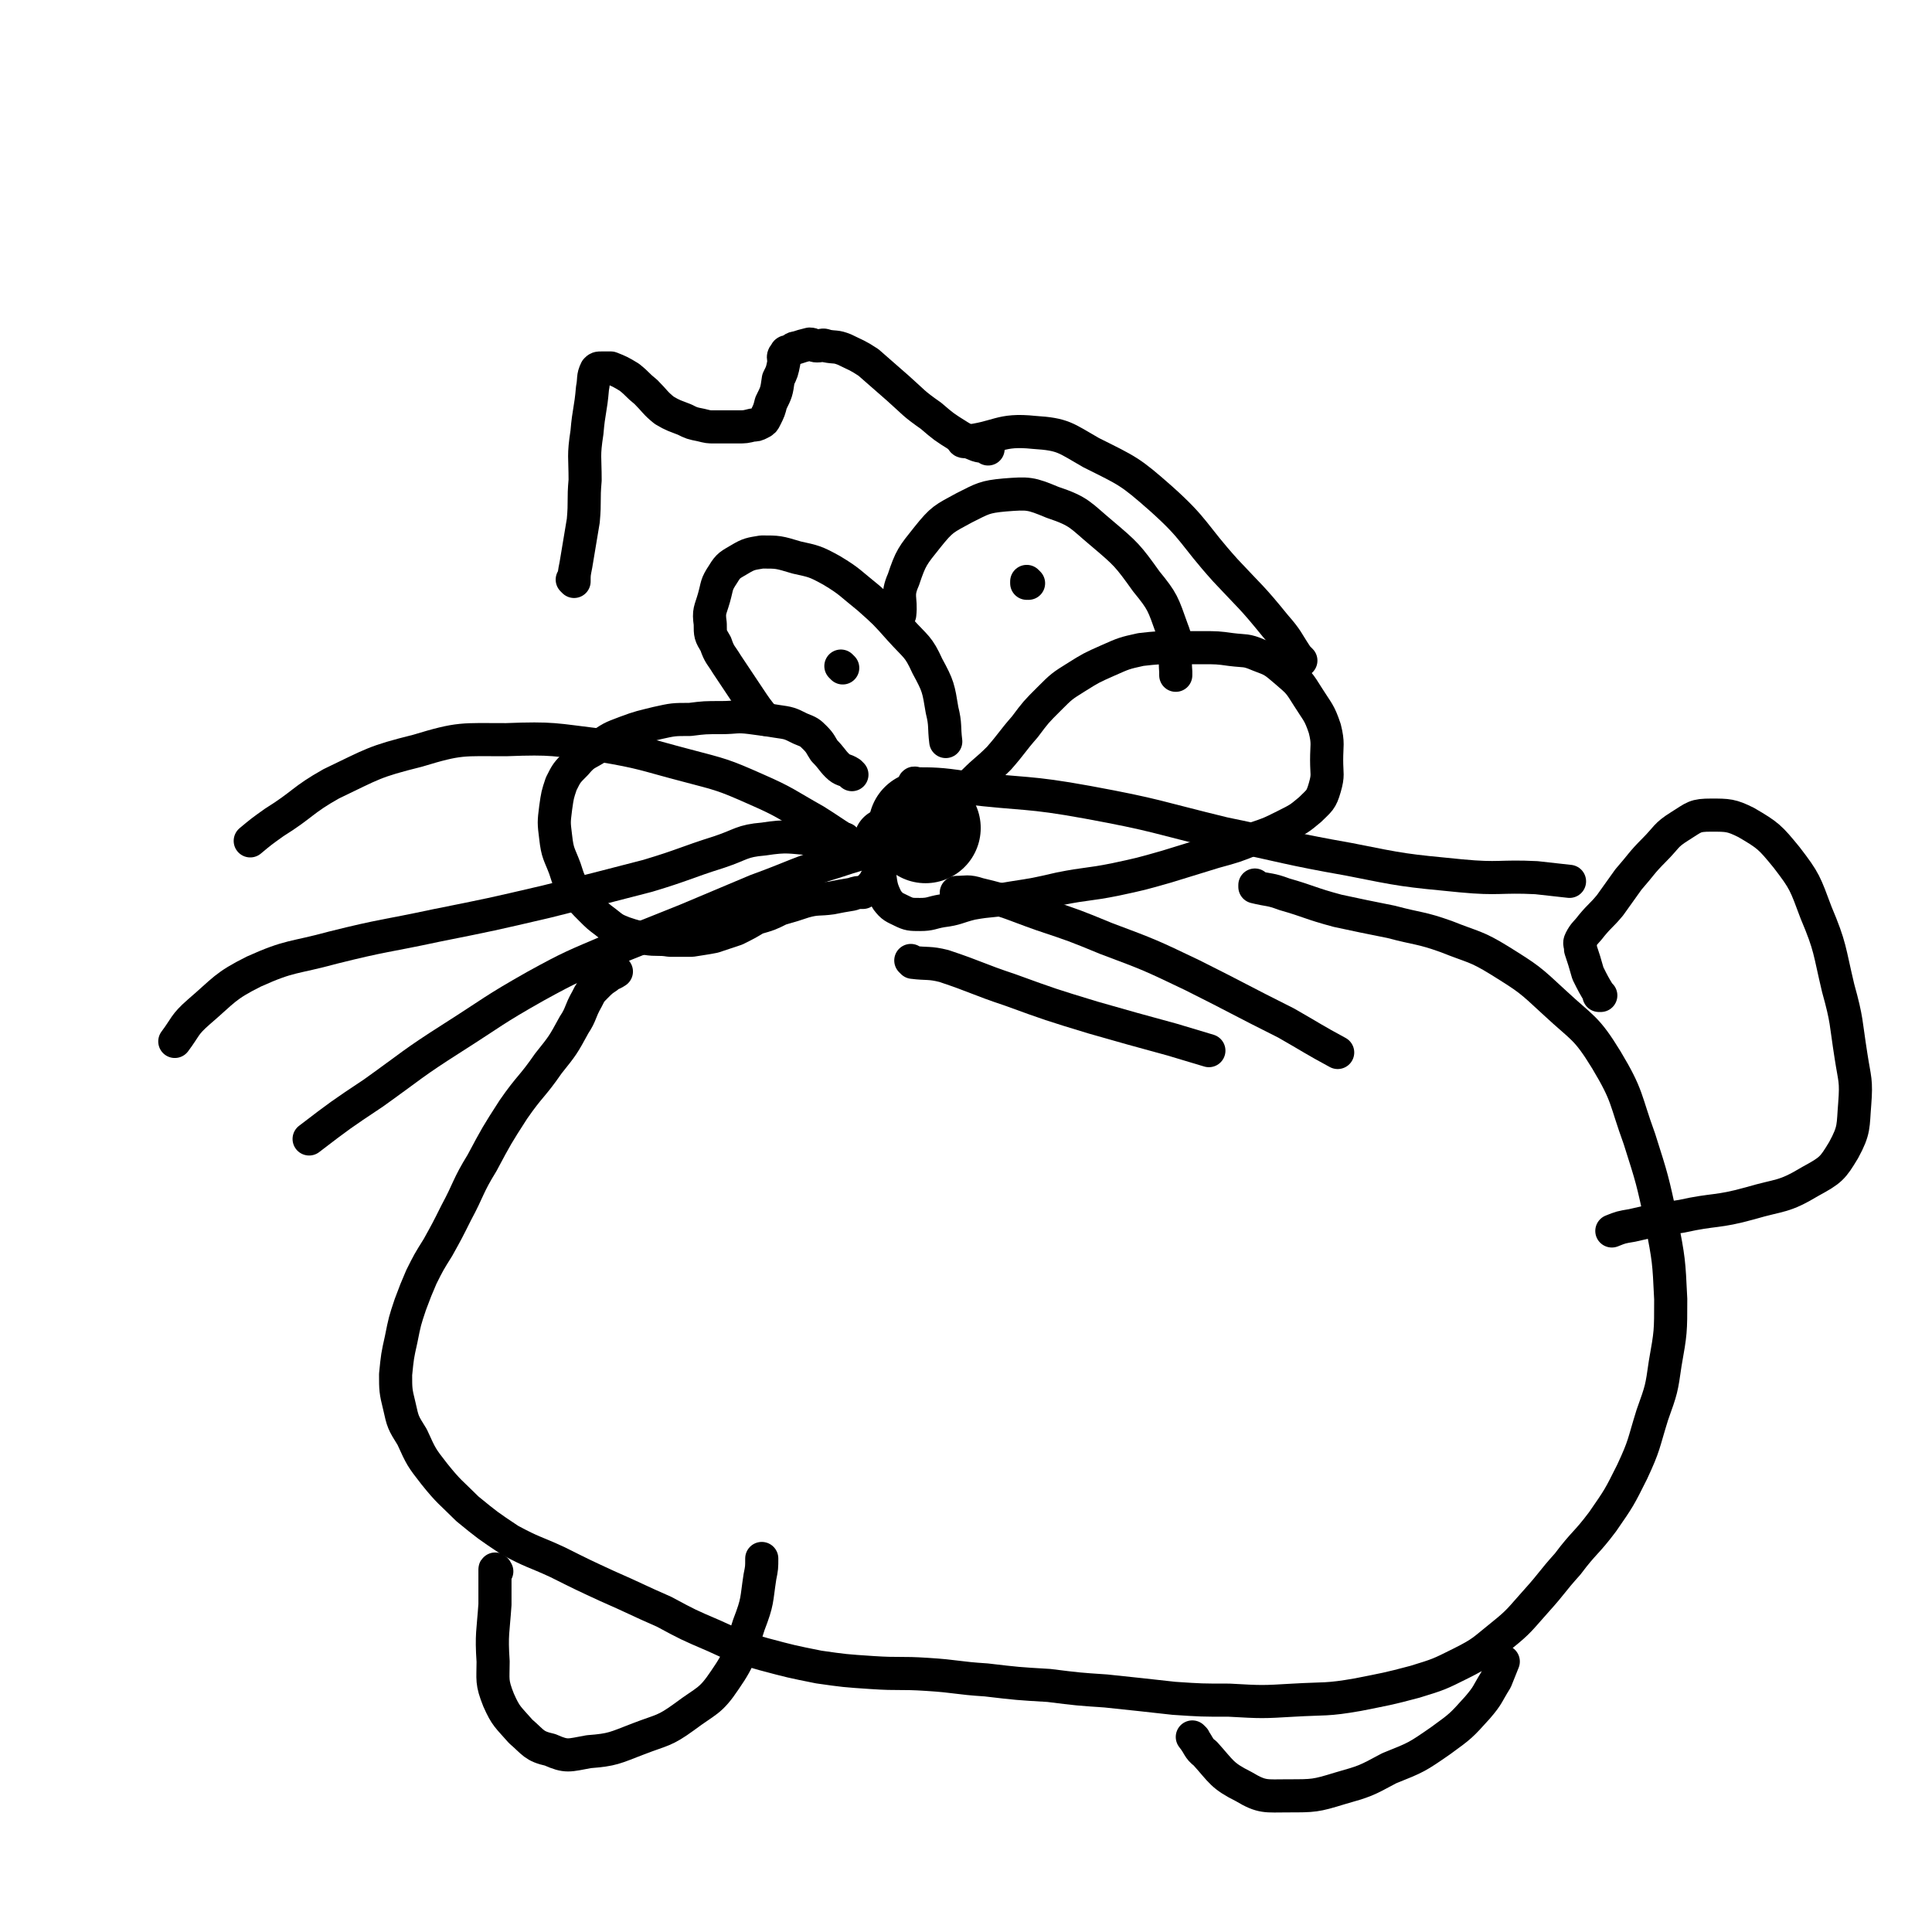 <svg viewBox='0 0 1050 1050' version='1.1' xmlns='http://www.w3.org/2000/svg' xmlns:xlink='http://www.w3.org/1999/xlink'><g fill='none' stroke='#000000' stroke-width='36' stroke-linecap='round' stroke-linejoin='round'><path d='M483,458c0,0 -1,-1 -1,-1 0,0 0,0 1,1 0,0 0,0 0,0 0,0 -1,-1 -1,-1 '/></g>
<g fill='none' stroke='#000000' stroke-width='60' stroke-linecap='round' stroke-linejoin='round'><path d='M503,450c0,0 -1,-1 -1,-1 0,0 0,0 1,1 0,0 0,0 0,0 '/></g>
<g fill='none' stroke='#000000' stroke-width='18' stroke-linecap='round' stroke-linejoin='round'><path d='M463,421c0,0 -1,-1 -1,-1 0,0 0,0 1,1 0,0 0,0 0,0 0,0 -1,-1 -1,-1 0,0 0,0 1,1 0,0 0,0 0,0 0,0 -1,-1 -1,-1 0,0 0,0 1,1 0,0 0,0 0,0 0,0 0,0 -1,-1 -3,-2 -4,-1 -7,-4 -3,-3 -3,-4 -7,-8 -2,-3 -2,-4 -5,-7 -3,-3 -3,-3 -8,-5 -6,-3 -6,-3 -13,-4 -6,-1 -7,-1 -14,-2 -8,-1 -8,0 -16,0 -9,0 -9,0 -17,1 -9,0 -9,0 -18,2 -8,2 -9,2 -17,5 -8,3 -8,3 -15,8 -6,4 -7,3 -12,9 -5,5 -5,5 -8,11 -2,6 -2,6 -3,13 -1,8 -1,8 0,16 1,9 2,9 5,17 2,6 2,7 6,13 4,5 4,5 8,9 4,4 4,4 8,7 5,4 5,4 10,6 6,2 6,2 12,3 6,1 7,0 13,1 6,0 6,0 12,0 6,-1 7,-1 12,-2 6,-2 6,-2 12,-4 6,-3 6,-3 11,-6 7,-2 7,-2 13,-5 7,-2 7,-2 13,-4 7,-2 8,-1 15,-2 5,-1 5,-1 11,-2 3,-1 3,-1 6,-1 1,-1 2,-1 3,-2 1,0 1,0 2,-2 1,-1 1,-1 2,-3 1,-1 1,-1 2,-2 0,0 0,0 0,0 -1,-1 0,-1 0,-1 0,0 0,0 0,0 '/><path d='M501,458c0,0 -1,-1 -1,-1 0,0 0,0 1,1 0,0 0,0 0,0 0,0 -1,-1 -1,-1 0,0 0,1 1,1 1,-1 0,-2 2,-3 5,-8 5,-9 11,-16 7,-8 7,-7 15,-14 7,-7 7,-6 14,-13 7,-8 7,-9 14,-17 6,-8 6,-8 13,-15 7,-7 7,-7 15,-12 8,-5 8,-5 17,-9 9,-4 9,-4 18,-6 9,-1 9,-1 18,-1 8,0 8,0 16,0 7,0 8,0 15,1 8,1 8,0 15,3 8,3 8,3 15,9 7,6 7,6 12,14 5,8 6,8 9,17 2,8 1,9 1,17 0,8 1,8 -1,15 -2,7 -3,7 -8,12 -6,5 -6,5 -14,9 -8,4 -8,4 -17,7 -10,4 -10,4 -21,7 -13,4 -13,4 -26,8 -14,4 -14,4 -28,7 -15,3 -15,2 -30,5 -13,3 -13,3 -26,5 -11,2 -11,1 -22,3 -8,2 -8,3 -16,4 -6,1 -6,2 -12,2 -5,0 -6,0 -10,-2 -4,-2 -5,-2 -8,-6 -3,-6 -3,-7 -4,-14 -1,-5 -1,-6 0,-11 0,-2 0,-2 1,-3 '/><path d='M460,457c0,0 -1,-1 -1,-1 0,0 0,0 1,1 0,0 0,0 0,0 0,0 -1,-1 -1,-1 0,0 1,1 1,1 -8,-5 -9,-6 -17,-11 -16,-9 -16,-10 -32,-17 -18,-8 -19,-8 -38,-13 -23,-6 -23,-7 -47,-11 -25,-3 -25,-4 -51,-3 -24,0 -25,-1 -48,6 -24,6 -24,7 -47,18 -16,9 -15,11 -31,21 -7,5 -7,5 -13,10 '/><path d='M460,457c0,0 -1,-1 -1,-1 0,0 1,1 1,1 -9,-1 -9,-1 -18,-1 -13,-1 -14,-2 -27,0 -12,1 -12,3 -24,7 -19,6 -19,7 -39,13 -27,7 -27,7 -55,14 -30,7 -30,7 -60,13 -28,6 -28,5 -56,12 -22,6 -23,4 -43,13 -16,8 -16,10 -30,22 -8,7 -7,8 -13,16 '/><path d='M492,459c0,0 -1,-1 -1,-1 0,0 0,0 1,1 0,0 0,0 0,0 -19,4 -19,3 -37,9 -23,7 -22,8 -44,16 -19,8 -19,8 -38,16 -20,8 -20,8 -40,16 -21,9 -22,9 -42,20 -23,13 -23,14 -45,28 -22,14 -22,15 -43,30 -18,12 -18,12 -35,25 0,0 0,0 0,0 '/><path d='M505,428c0,0 -1,-1 -1,-1 0,0 0,0 1,1 0,0 0,0 0,0 -2,-1 -2,-1 -4,-1 -2,-1 -5,-2 -4,-1 10,0 14,0 27,2 34,4 34,2 67,8 38,7 37,8 74,17 34,7 34,8 68,14 30,6 30,6 61,9 21,2 21,0 41,1 9,1 9,1 18,2 '/><path d='M521,486c0,0 -1,-1 -1,-1 0,0 0,0 1,1 0,0 0,0 0,0 0,0 -2,-1 -1,-1 5,0 6,-1 12,1 17,4 17,5 34,11 18,6 18,6 35,13 24,9 24,9 47,20 26,13 25,13 51,26 14,8 15,9 28,16 '/><path d='M496,523c0,0 -1,-1 -1,-1 0,0 0,0 1,1 0,0 0,0 0,0 8,1 9,0 17,2 18,6 18,7 36,13 22,8 22,8 45,15 21,6 21,6 43,12 10,3 10,3 20,6 '/><path d='M416,391c0,0 -1,-1 -1,-1 0,0 0,0 1,1 0,0 0,0 0,0 0,0 0,0 -1,-1 -4,-5 -4,-5 -8,-11 -6,-9 -6,-9 -12,-18 -3,-5 -4,-5 -6,-11 -3,-5 -3,-5 -3,-11 -1,-7 0,-7 2,-14 2,-7 1,-7 5,-13 3,-5 4,-5 9,-8 5,-3 6,-3 12,-4 9,0 9,0 19,3 9,2 10,2 19,7 10,6 10,7 20,15 9,8 9,8 17,17 9,10 10,9 15,20 6,11 6,12 8,24 2,8 1,9 2,17 0,0 0,0 0,0 '/><path d='M489,334c0,0 -1,-1 -1,-1 0,0 0,0 1,1 0,0 0,0 0,0 0,0 -1,-1 -1,-1 0,0 0,1 1,1 1,-9 -2,-10 2,-19 4,-12 5,-13 13,-23 8,-10 9,-10 20,-16 10,-5 11,-6 22,-7 13,-1 14,-1 26,4 15,5 15,7 27,17 13,11 14,12 24,26 9,11 9,12 14,26 4,10 1,11 2,23 0,1 0,1 0,2 '/><path d='M458,363c0,0 -1,-1 -1,-1 0,0 0,0 1,1 0,0 0,0 0,0 0,0 -1,-1 -1,-1 0,0 0,0 1,1 '/><path d='M312,316c0,0 -1,-1 -1,-1 0,0 0,0 1,1 0,0 0,0 0,0 0,0 -1,-1 -1,-1 0,0 1,1 1,1 0,-4 0,-4 1,-9 2,-12 2,-12 4,-24 1,-11 0,-11 1,-22 0,-13 -1,-13 1,-26 1,-12 2,-12 3,-24 1,-5 0,-6 2,-10 1,-1 1,-1 3,-1 2,0 3,0 5,0 5,2 5,2 10,5 5,4 4,4 9,8 5,5 5,6 10,10 5,3 6,3 11,5 4,2 4,2 9,3 4,1 4,1 7,1 3,0 3,0 6,0 4,0 4,0 7,0 4,0 4,0 8,-1 2,0 2,0 4,-1 2,-1 2,-1 3,-3 2,-4 2,-4 3,-8 3,-6 3,-6 4,-13 2,-4 2,-4 3,-9 0,-3 -1,-3 1,-5 0,-1 1,-1 2,-1 2,-1 2,-2 4,-2 3,-1 3,-1 7,-2 2,0 2,1 4,1 3,0 3,-1 5,0 5,1 5,0 10,2 6,3 7,3 13,7 8,7 8,7 16,14 9,8 8,8 18,15 7,6 7,6 15,11 5,3 5,3 10,5 3,1 3,0 5,1 1,0 0,0 1,1 0,0 0,0 0,0 0,0 -1,-1 -1,-1 0,0 1,1 1,1 0,0 0,0 0,0 0,0 -1,-1 -1,-1 0,0 1,1 1,1 0,0 0,0 0,0 0,0 -1,-1 -1,-1 0,0 1,1 1,1 0,0 0,0 0,0 '/><path d='M524,240c0,0 -1,-1 -1,-1 0,0 0,1 1,1 0,0 0,0 0,0 0,0 -1,-1 -1,-1 0,0 0,1 1,1 19,-2 19,-7 38,-5 16,1 17,3 31,11 20,10 21,10 38,25 19,17 17,19 35,39 14,15 14,14 27,30 7,8 6,8 12,17 1,1 1,1 2,2 0,0 0,0 -1,0 '/><path d='M559,317c0,0 -1,-1 -1,-1 0,0 0,0 0,1 0,0 0,0 0,0 1,0 0,-1 0,-1 0,0 0,0 0,1 '/><path d='M683,482c0,0 -1,-1 -1,-1 0,0 0,0 0,1 0,0 0,0 0,0 1,0 0,-1 0,-1 0,0 0,1 0,1 8,2 8,1 16,4 14,4 14,5 29,9 14,3 14,3 29,6 15,4 16,3 30,8 15,6 16,5 29,13 16,10 16,10 30,23 15,14 17,13 28,31 12,20 10,21 18,43 7,22 7,22 12,45 4,21 4,21 5,42 0,18 0,18 -3,35 -2,14 -2,14 -7,28 -5,16 -4,16 -11,31 -7,14 -7,14 -16,27 -9,12 -10,11 -19,23 -9,10 -8,10 -17,20 -9,10 -9,11 -19,19 -10,8 -10,9 -22,15 -12,6 -12,6 -25,10 -15,4 -16,4 -31,7 -17,3 -18,2 -35,3 -17,1 -17,1 -35,0 -15,0 -15,0 -30,-1 -18,-2 -18,-2 -37,-4 -15,-1 -15,-1 -31,-3 -17,-1 -17,-1 -34,-3 -16,-1 -16,-2 -32,-3 -15,-1 -15,0 -30,-1 -15,-1 -15,-1 -29,-3 -15,-3 -15,-3 -30,-7 -14,-4 -14,-4 -27,-10 -14,-6 -14,-6 -27,-13 -16,-7 -15,-7 -31,-14 -13,-6 -13,-6 -27,-13 -13,-6 -13,-5 -26,-12 -12,-8 -12,-8 -23,-17 -9,-9 -10,-9 -18,-19 -7,-9 -7,-9 -12,-20 -5,-8 -5,-8 -7,-17 -2,-8 -2,-9 -2,-17 1,-10 1,-10 3,-19 2,-10 2,-10 5,-19 3,-8 3,-8 6,-15 4,-8 4,-8 9,-16 5,-9 5,-9 10,-19 7,-13 6,-14 14,-27 8,-15 8,-15 17,-29 9,-13 10,-12 19,-25 8,-10 8,-10 14,-21 4,-6 3,-7 7,-14 2,-4 2,-4 5,-7 3,-3 3,-3 6,-5 2,-2 2,-1 5,-3 '/><path d='M870,541c0,0 -1,-1 -1,-1 0,0 0,0 0,1 0,0 0,0 0,0 1,0 0,0 0,-1 -3,-5 -3,-5 -6,-11 -2,-7 -2,-7 -4,-13 0,-3 -1,-3 0,-5 2,-4 3,-4 6,-8 5,-6 5,-5 10,-11 5,-7 5,-7 10,-14 7,-8 7,-9 14,-16 7,-7 6,-8 14,-13 8,-5 8,-6 17,-6 9,0 11,0 19,4 12,7 13,8 22,19 10,13 10,14 16,30 8,19 7,20 12,41 5,18 4,18 7,37 2,13 3,13 2,26 -1,12 0,14 -6,25 -6,10 -7,11 -18,17 -15,9 -16,7 -33,12 -18,5 -19,3 -37,7 -14,2 -14,2 -27,5 -6,1 -6,1 -11,3 '/><path d='M270,854c0,0 -1,-1 -1,-1 0,0 0,0 1,1 0,0 0,0 0,0 0,0 -1,-2 -1,-1 0,8 0,9 0,19 -1,15 -2,16 -1,31 0,10 -1,11 3,21 4,9 5,9 12,17 7,6 7,8 16,10 9,4 10,3 21,1 13,-1 14,-2 27,-7 13,-5 14,-4 25,-12 12,-9 14,-8 22,-20 9,-13 8,-15 13,-30 5,-13 4,-13 6,-26 1,-5 1,-5 1,-10 0,0 0,0 0,0 '/><path d='M649,945c0,0 -1,-1 -1,-1 0,0 0,0 0,0 0,0 0,0 0,0 1,1 0,0 0,0 0,0 0,0 0,0 4,5 3,6 7,9 9,10 9,12 21,18 10,6 12,5 24,5 14,0 15,0 28,-4 14,-4 14,-4 27,-11 15,-6 15,-6 28,-15 11,-8 11,-8 20,-18 6,-7 5,-7 10,-15 2,-5 2,-5 4,-10 '/></g>
</svg>